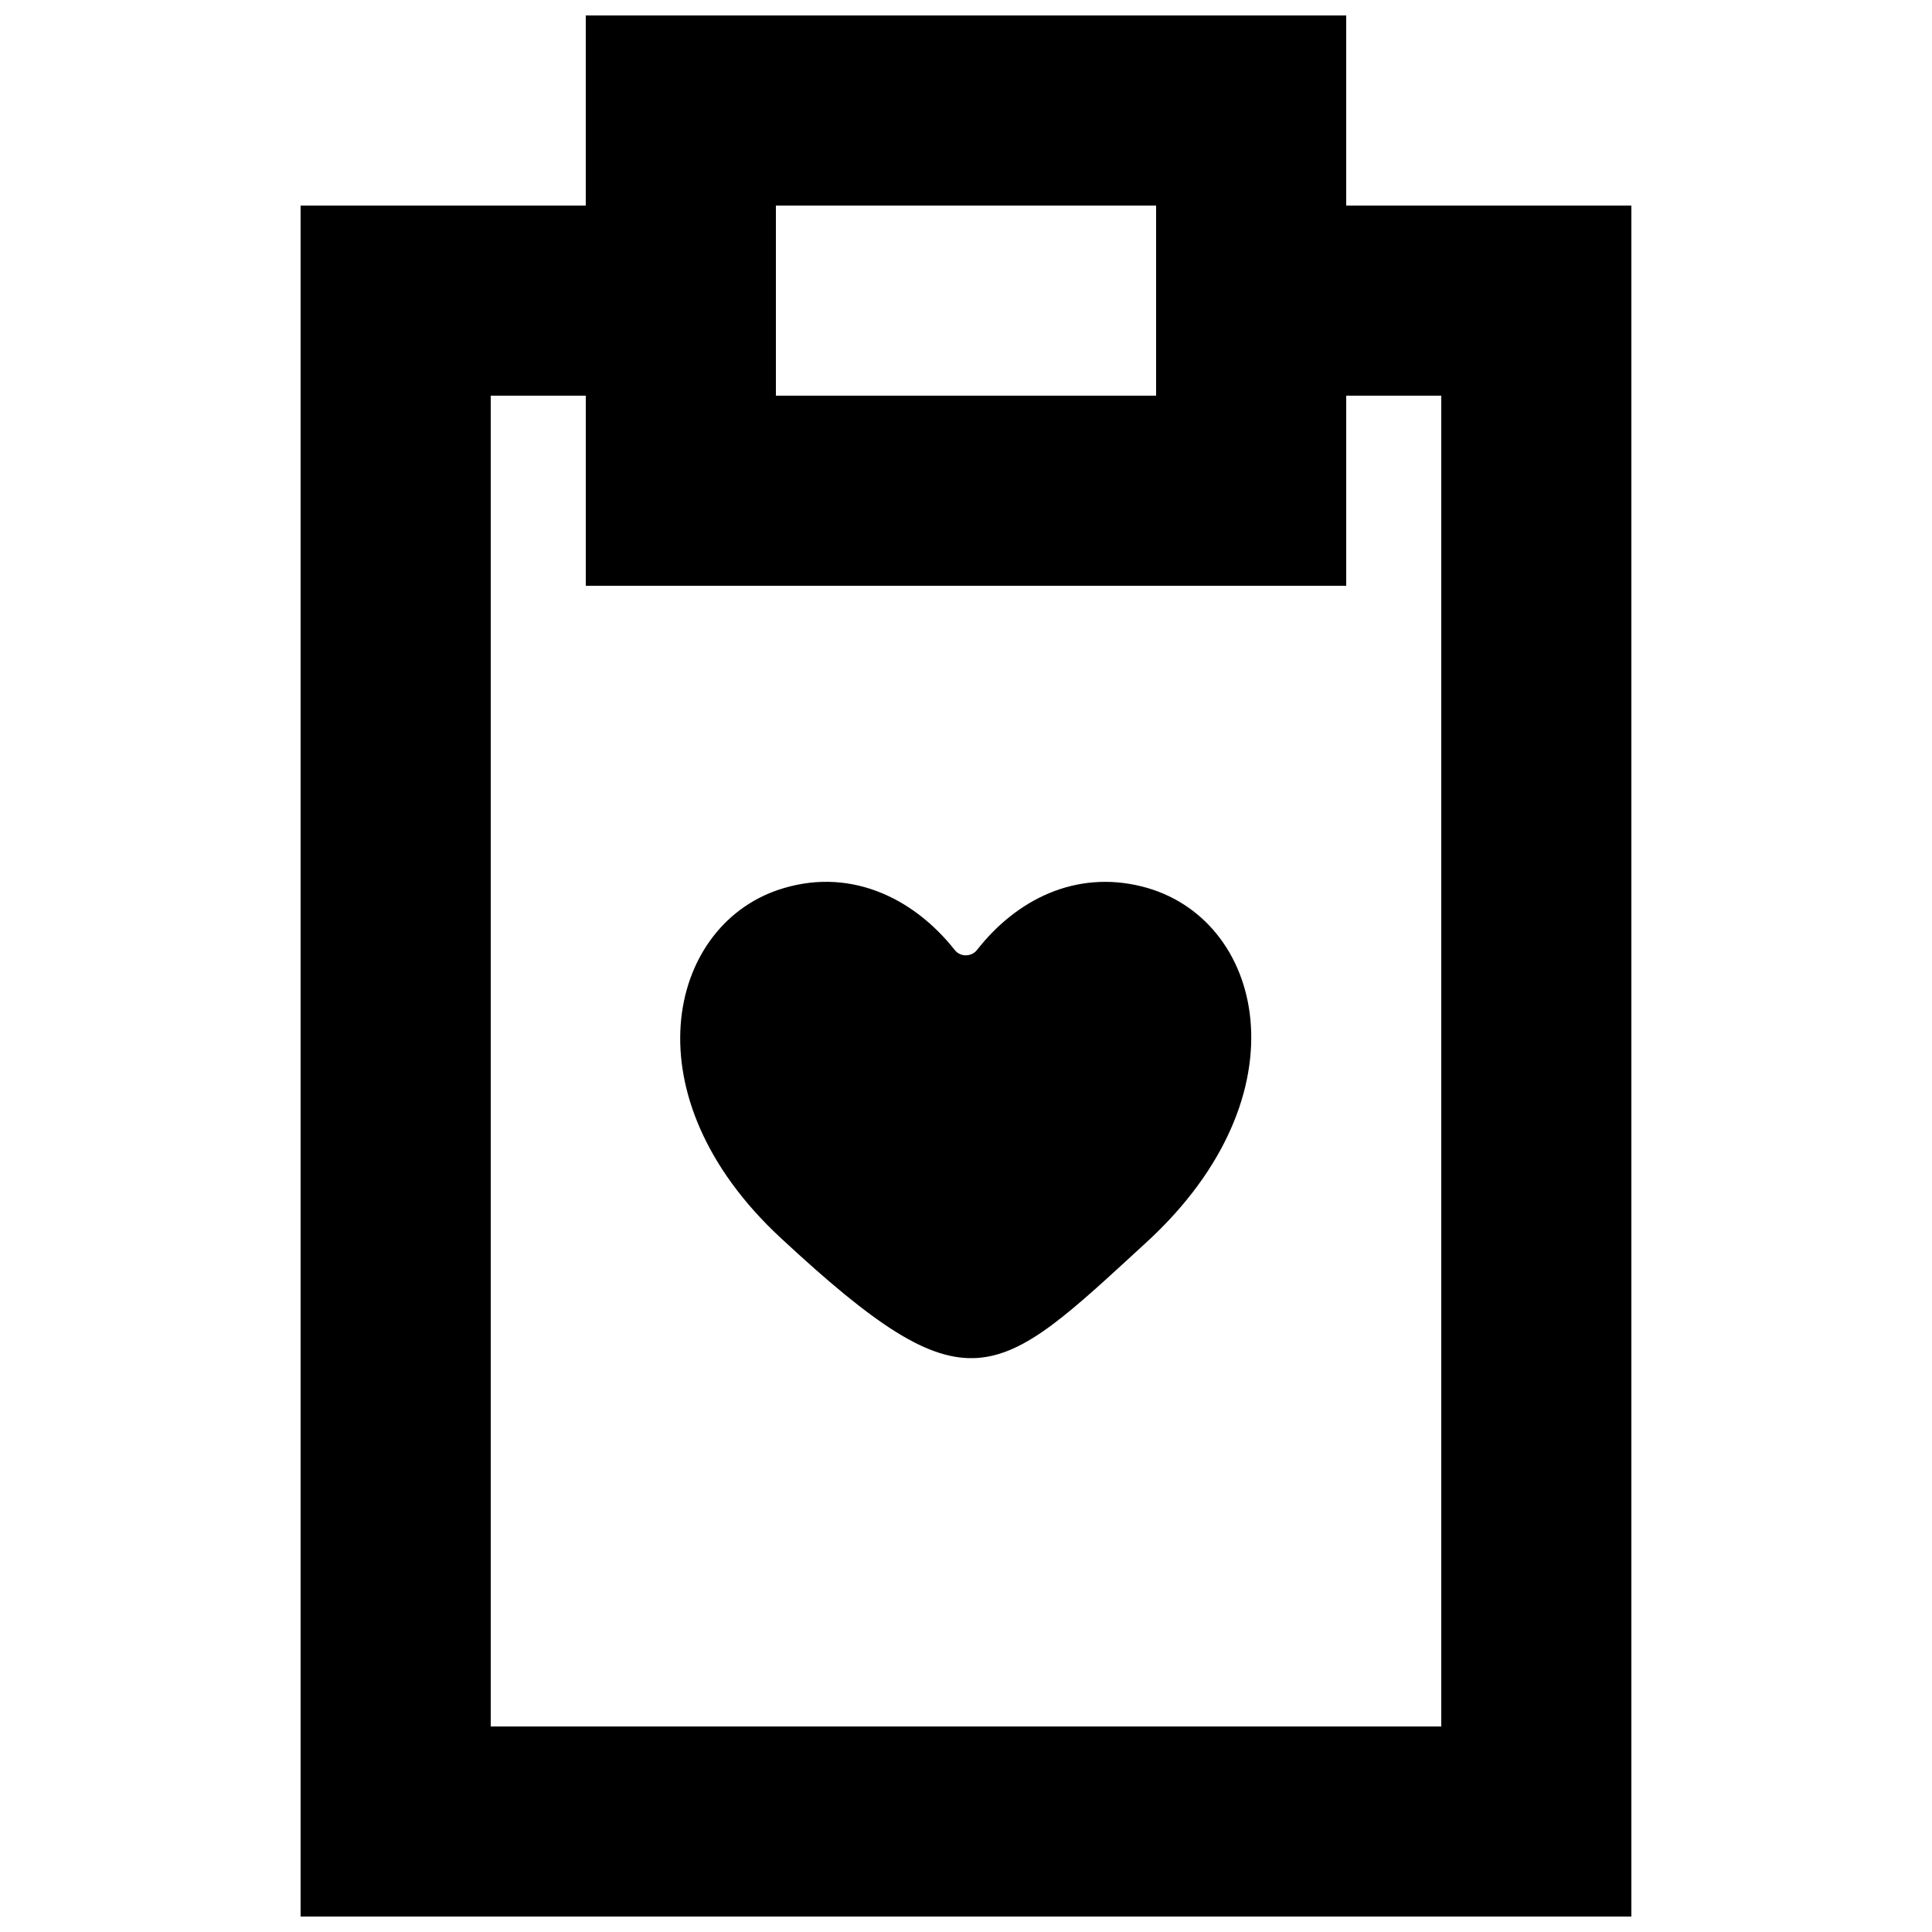 <?xml version="1.0" encoding="UTF-8"?>
<!-- Uploaded to: SVG Repo, www.svgrepo.com, Generator: SVG Repo Mixer Tools -->
<svg width="800px" height="800px" version="1.1" viewBox="144 144 512 512" xmlns="http://www.w3.org/2000/svg">
 <defs>
  <clipPath id="a">
   <path d="m223 148.09h354v503.81h-354z"/>
  </clipPath>
 </defs>
 <g clip-path="url(#a)">
  <path d="m525.95 248.86h-25.188v50.383h-201.52v-50.383h-25.191v352.67h251.9zm-176.33 0h100.76v-50.379h-100.76zm226.71-50.379v453.43h-352.67v-453.43h75.574v-50.383h201.52v50.383zm-128.55 274.78c-40.027 36.75-46.855 45.289-96.957-1.262-40.332-37.484-29.902-82.07-0.809-92.094 18.465-6.352 35.746 1.586 47.031 15.895 1.488 1.863 4.41 1.812 5.871-0.051 10.477-13.379 26.121-21.211 43.68-16.828 32.242 8.012 44.133 54.965 1.184 94.34z" fill-rule="evenodd"/>
 </g>
</svg>